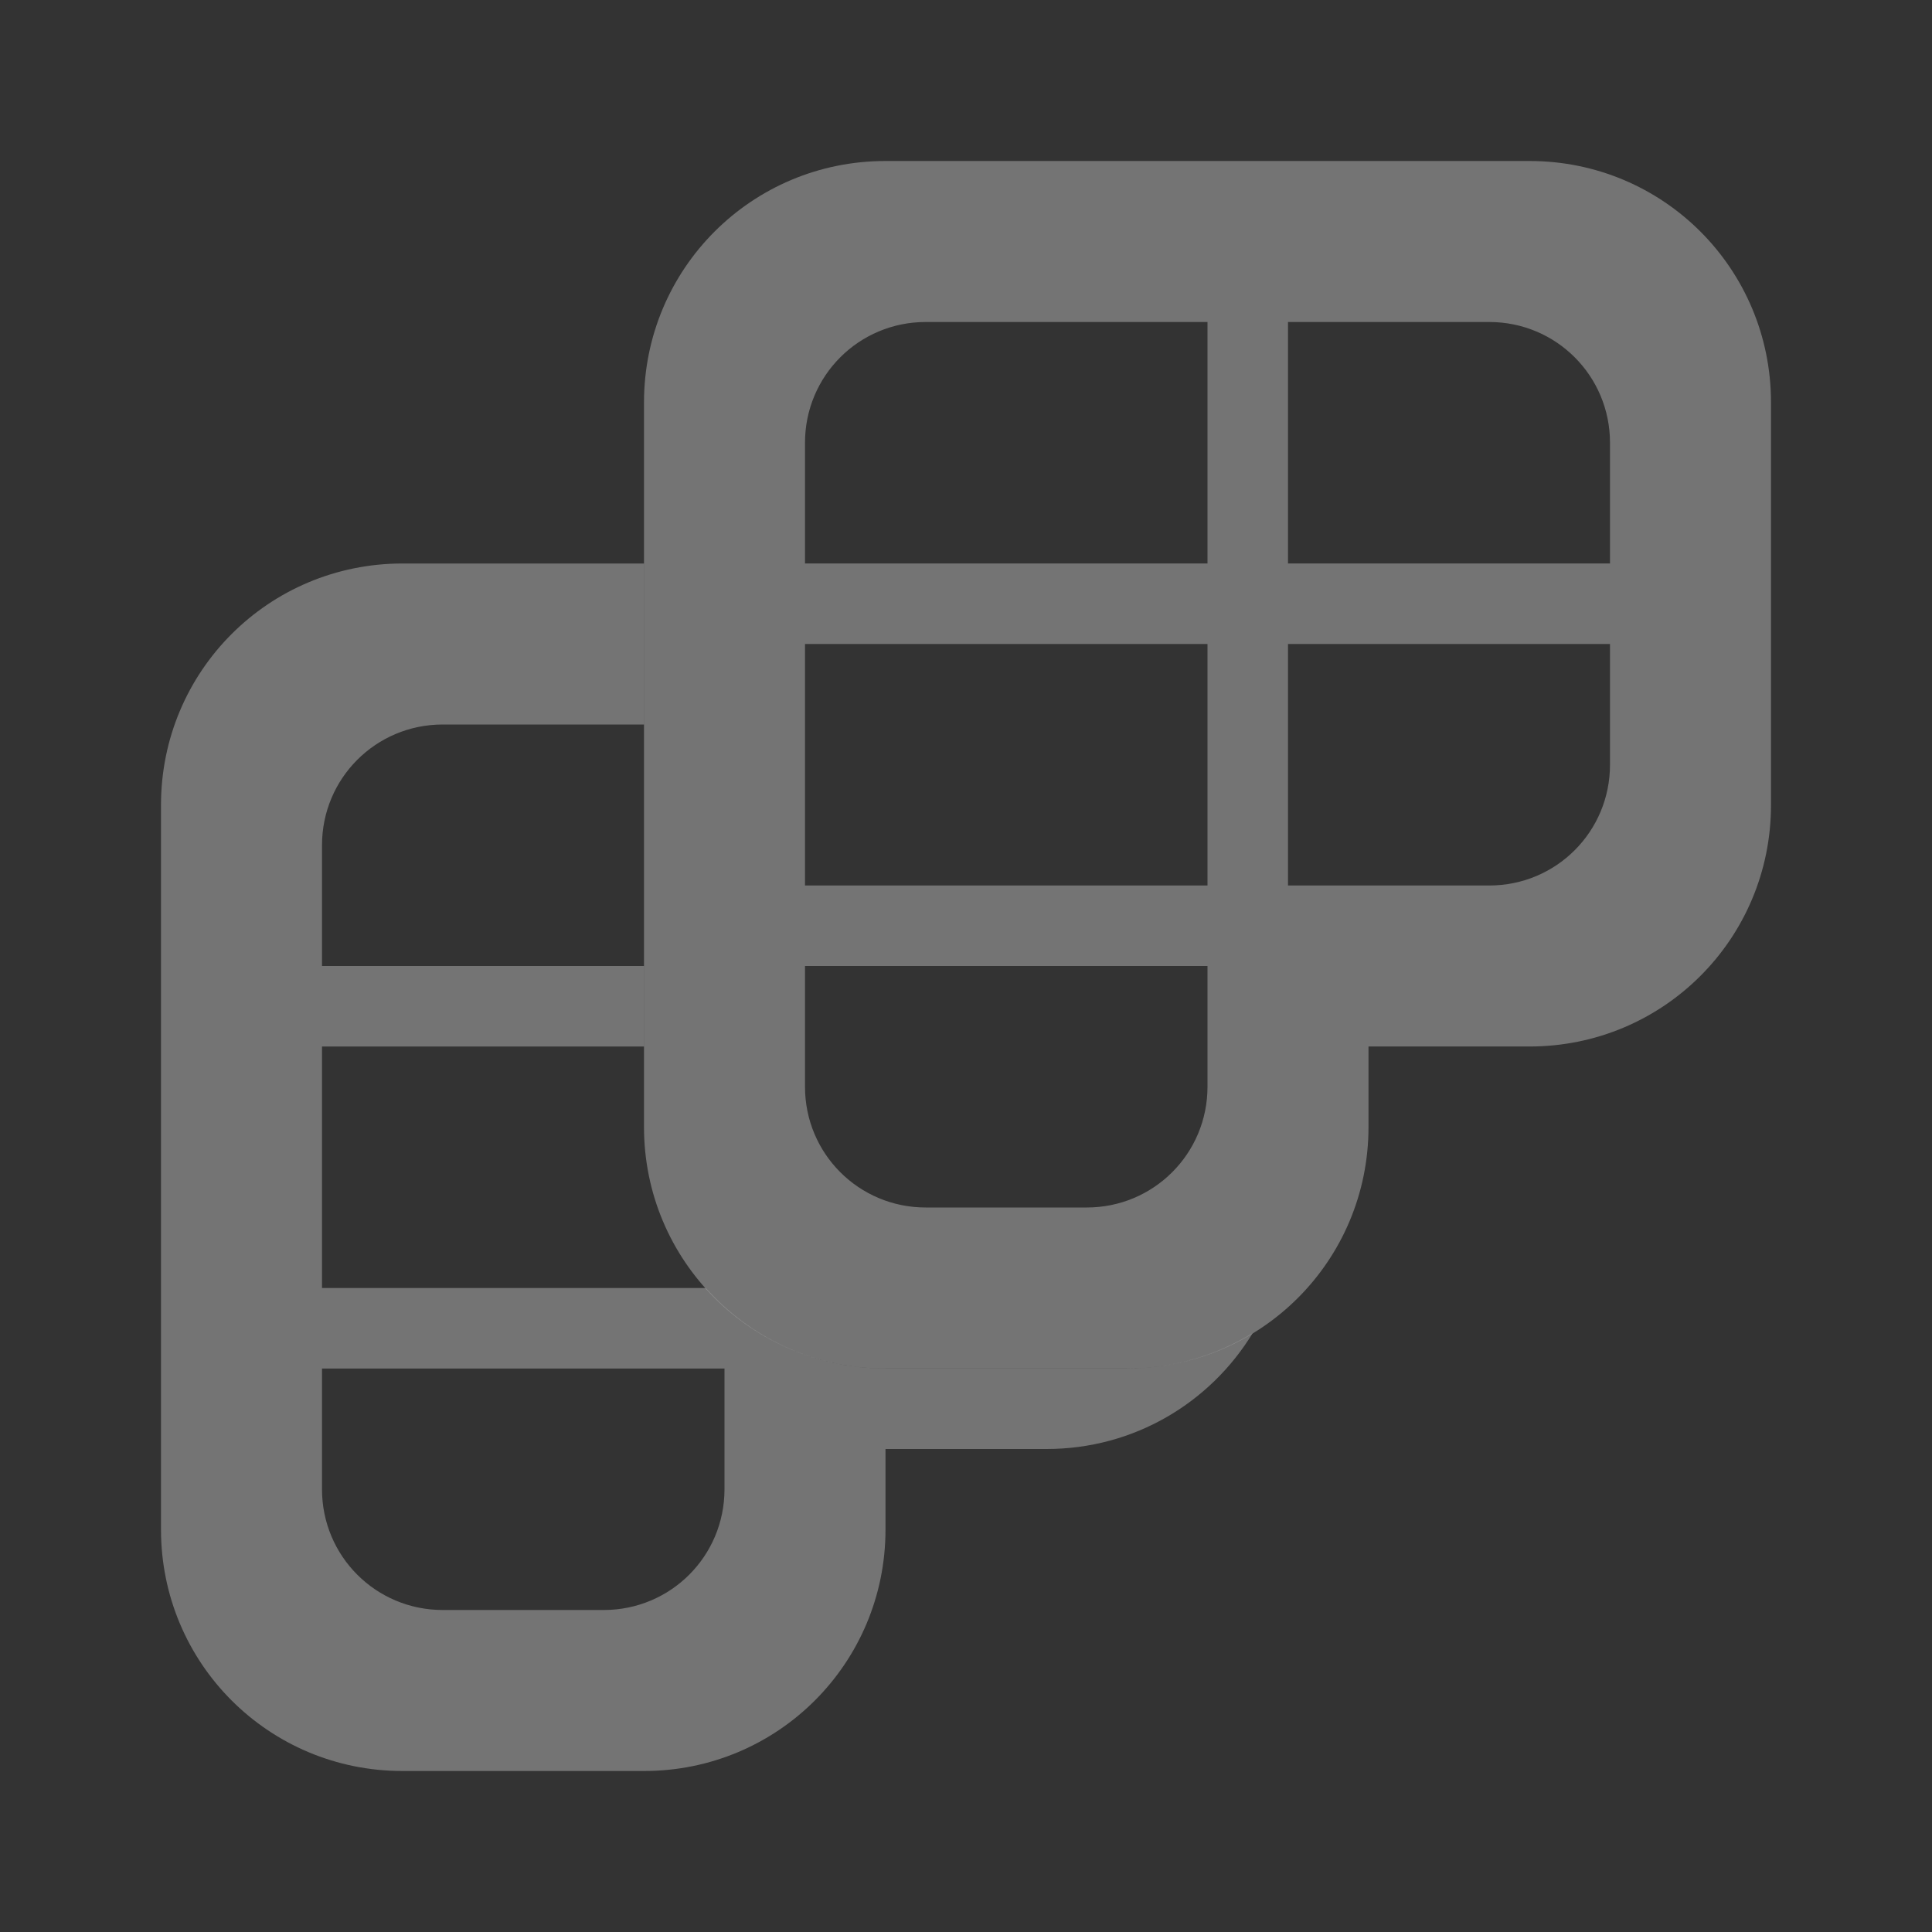 <svg viewBox="0 0 24 24" xmlns="http://www.w3.org/2000/svg"><rect x="0" y="0" width="24" height="24" fill="#333333" stroke="none"/><g fill="#efefef"><path d="m5 7c-1.662 0-3 1.338-3 3v9c0 1.662 1.338 3 3 3h3c1.662 0 3-1.338 3-3v-1h2c1.089 0 2.035-.576 2.561-1.439-.455.277-.987.439-1.561.439h-3c-.891 0-1.686-.387-2.234-1h-4.766v-3h4v-1h-4v-1.5c0-.831.669-1.5 1.5-1.5h2.5v-2zm-1 10h5v1.5c0 .831-.669 1.5-1.5 1.5h-2c-.831 0-1.5-.669-1.5-1.5z" opacity=".35"/><path d="m11 2c-1.662 0-3 1.338-3 3v9c0 1.662 1.338 3 3 3h3c1.662 0 3-1.338 3-3v-1h2c1.662 0 3-1.338 3-3v-5c0-1.662-1.338-3-3-3zm.5 2h7c.831 0 1.5.669 1.5 1.5v1.5h-4v-3h-1v3h-5v-1.5c0-.831.669-1.5 1.5-1.5zm-1.5 4h5v3h-5zm6 0h4v1.5c0 .831-.669 1.5-1.5 1.5h-2.5zm-6 4h5v1.5c0 .831-.669 1.5-1.5 1.5h-2c-.831 0-1.5-.669-1.5-1.5z" opacity=".35"/></g></svg>